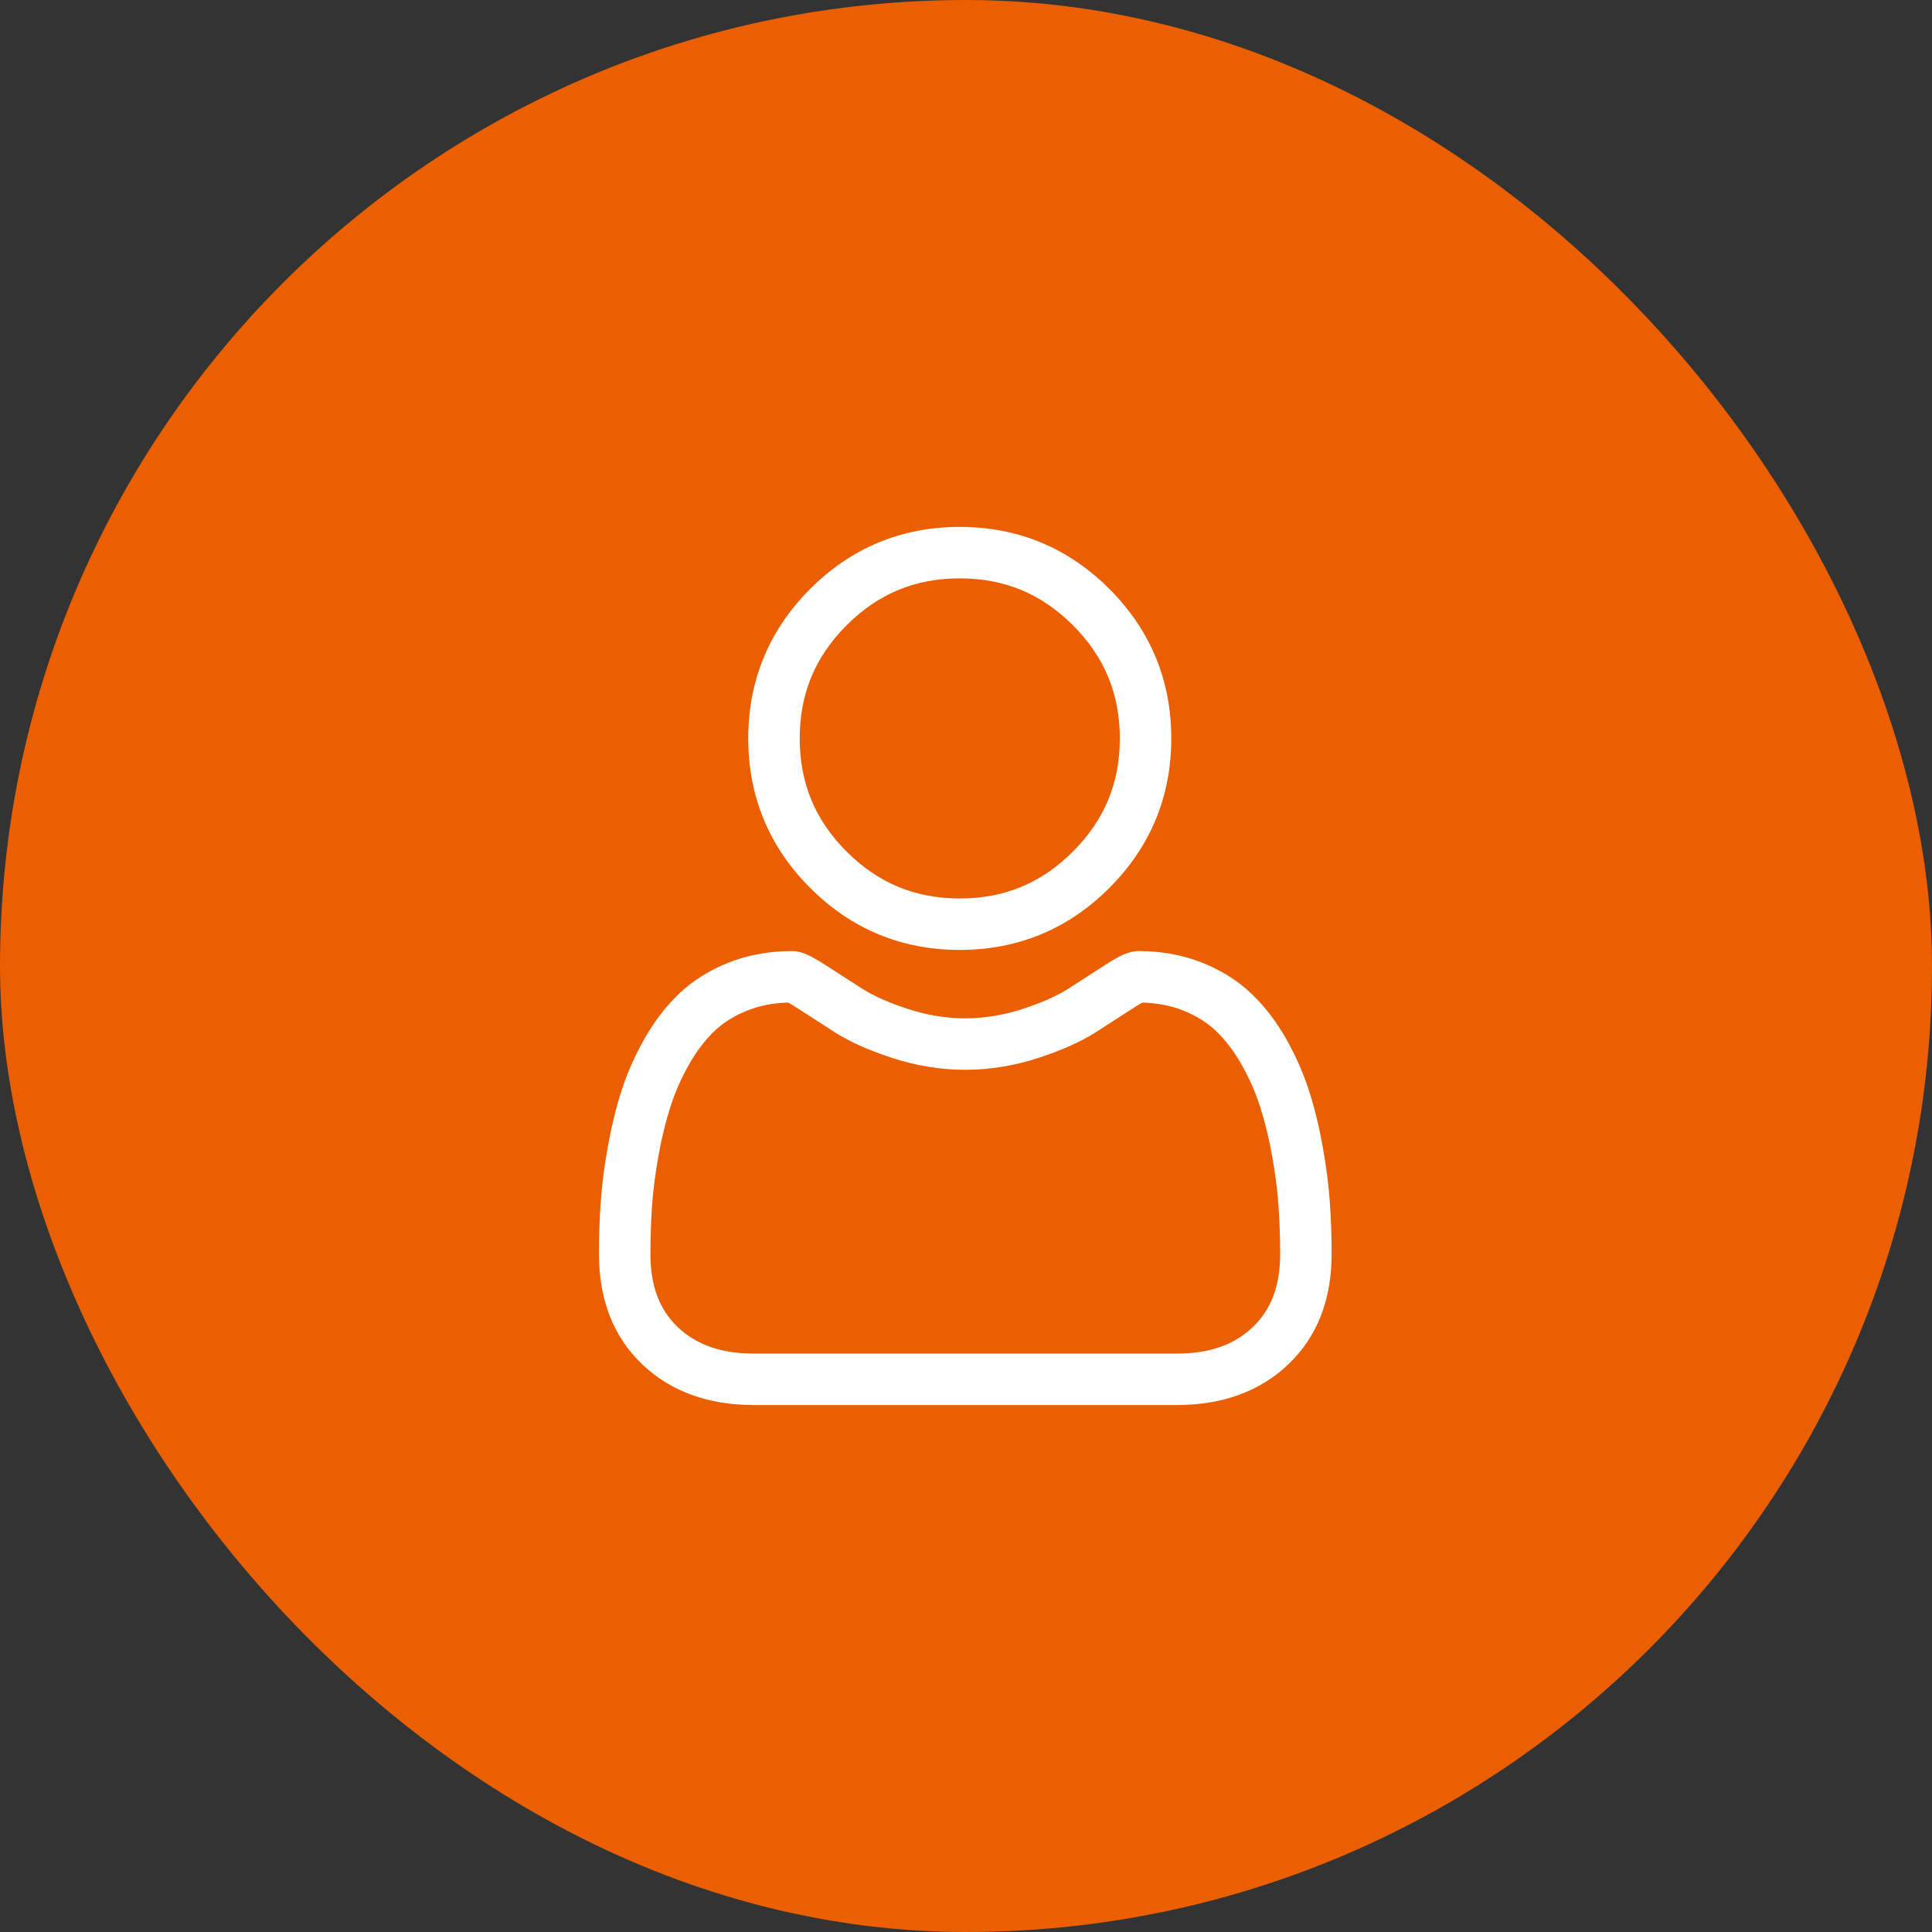 <svg width="44" height="44" viewBox="0 0 44 44" fill="none" xmlns="http://www.w3.org/2000/svg">
<rect x="0" y="0" width="44" height="44" fill="#333333" stroke="none"/>
<rect x="0.5" y="0.5" width="43" height="43" rx="21.5" fill="#EB5F01" stroke="#EB5F01"/>
<path d="M21.858 21.634C23.182 21.634 24.328 21.159 25.264 20.223C26.201 19.286 26.675 18.141 26.675 16.817C26.675 15.494 26.201 14.348 25.264 13.411C24.328 12.475 23.182 12 21.858 12C20.535 12 19.389 12.475 18.452 13.411C17.516 14.348 17.041 15.493 17.041 16.817C17.041 18.141 17.516 19.287 18.452 20.223C19.389 21.159 20.535 21.634 21.858 21.634ZM19.281 14.24C20 13.521 20.843 13.172 21.858 13.172C22.874 13.172 23.717 13.521 24.435 14.24C25.154 14.959 25.503 15.802 25.503 16.817C25.503 17.832 25.154 18.675 24.435 19.394C23.717 20.113 22.874 20.462 21.858 20.462C20.843 20.462 20 20.113 19.281 19.394C18.562 18.676 18.213 17.832 18.213 16.817C18.213 15.802 18.562 14.959 19.281 14.24Z" fill="white"/>
<path d="M30.286 27.378C30.259 26.989 30.205 26.564 30.124 26.115C30.043 25.662 29.939 25.235 29.813 24.844C29.684 24.44 29.508 24.041 29.291 23.659C29.066 23.262 28.801 22.917 28.503 22.633C28.193 22.335 27.812 22.096 27.372 21.922C26.933 21.748 26.448 21.66 25.928 21.66C25.723 21.66 25.526 21.744 25.145 21.992C24.91 22.145 24.636 22.322 24.329 22.518C24.067 22.685 23.712 22.841 23.274 22.983C22.846 23.122 22.412 23.192 21.983 23.192C21.555 23.192 21.12 23.122 20.692 22.983C20.254 22.842 19.899 22.685 19.638 22.518C19.334 22.324 19.06 22.147 18.821 21.992C18.44 21.744 18.243 21.66 18.039 21.66C17.519 21.66 17.033 21.748 16.595 21.922C16.155 22.096 15.774 22.335 15.463 22.633C15.166 22.917 14.901 23.262 14.676 23.659C14.459 24.041 14.283 24.44 14.153 24.844C14.028 25.235 13.924 25.662 13.843 26.115C13.762 26.563 13.708 26.988 13.681 27.379C13.654 27.761 13.641 28.158 13.641 28.56C13.641 29.604 13.973 30.449 14.627 31.072C15.273 31.688 16.128 31.999 17.169 31.999H26.799C27.839 31.999 28.694 31.688 29.34 31.072C29.995 30.45 30.327 29.604 30.327 28.56C30.327 28.157 30.313 27.759 30.286 27.378ZM28.532 30.223C28.105 30.63 27.538 30.827 26.799 30.827H17.169C16.429 30.827 15.862 30.63 15.435 30.223C15.016 29.825 14.813 29.28 14.813 28.56C14.813 28.185 14.825 27.815 14.85 27.46C14.874 27.111 14.923 26.729 14.996 26.322C15.068 25.92 15.16 25.543 15.27 25.202C15.374 24.874 15.517 24.55 15.695 24.238C15.864 23.94 16.058 23.685 16.273 23.48C16.474 23.287 16.728 23.13 17.026 23.012C17.302 22.902 17.612 22.842 17.949 22.833C17.99 22.855 18.063 22.897 18.182 22.974C18.423 23.131 18.7 23.31 19.007 23.506C19.353 23.727 19.799 23.926 20.332 24.098C20.877 24.274 21.432 24.364 21.983 24.364C22.535 24.364 23.09 24.274 23.634 24.098C24.168 23.926 24.613 23.727 24.96 23.506C25.274 23.305 25.544 23.131 25.785 22.974C25.903 22.897 25.976 22.855 26.017 22.833C26.354 22.842 26.665 22.902 26.941 23.012C27.239 23.13 27.492 23.287 27.693 23.48C27.908 23.685 28.103 23.94 28.272 24.238C28.449 24.55 28.593 24.874 28.697 25.201C28.807 25.543 28.899 25.92 28.971 26.322C29.044 26.729 29.093 27.112 29.117 27.46V27.46C29.142 27.814 29.154 28.184 29.155 28.56C29.154 29.28 28.951 29.825 28.532 30.223Z" fill="white"/>
</svg>

